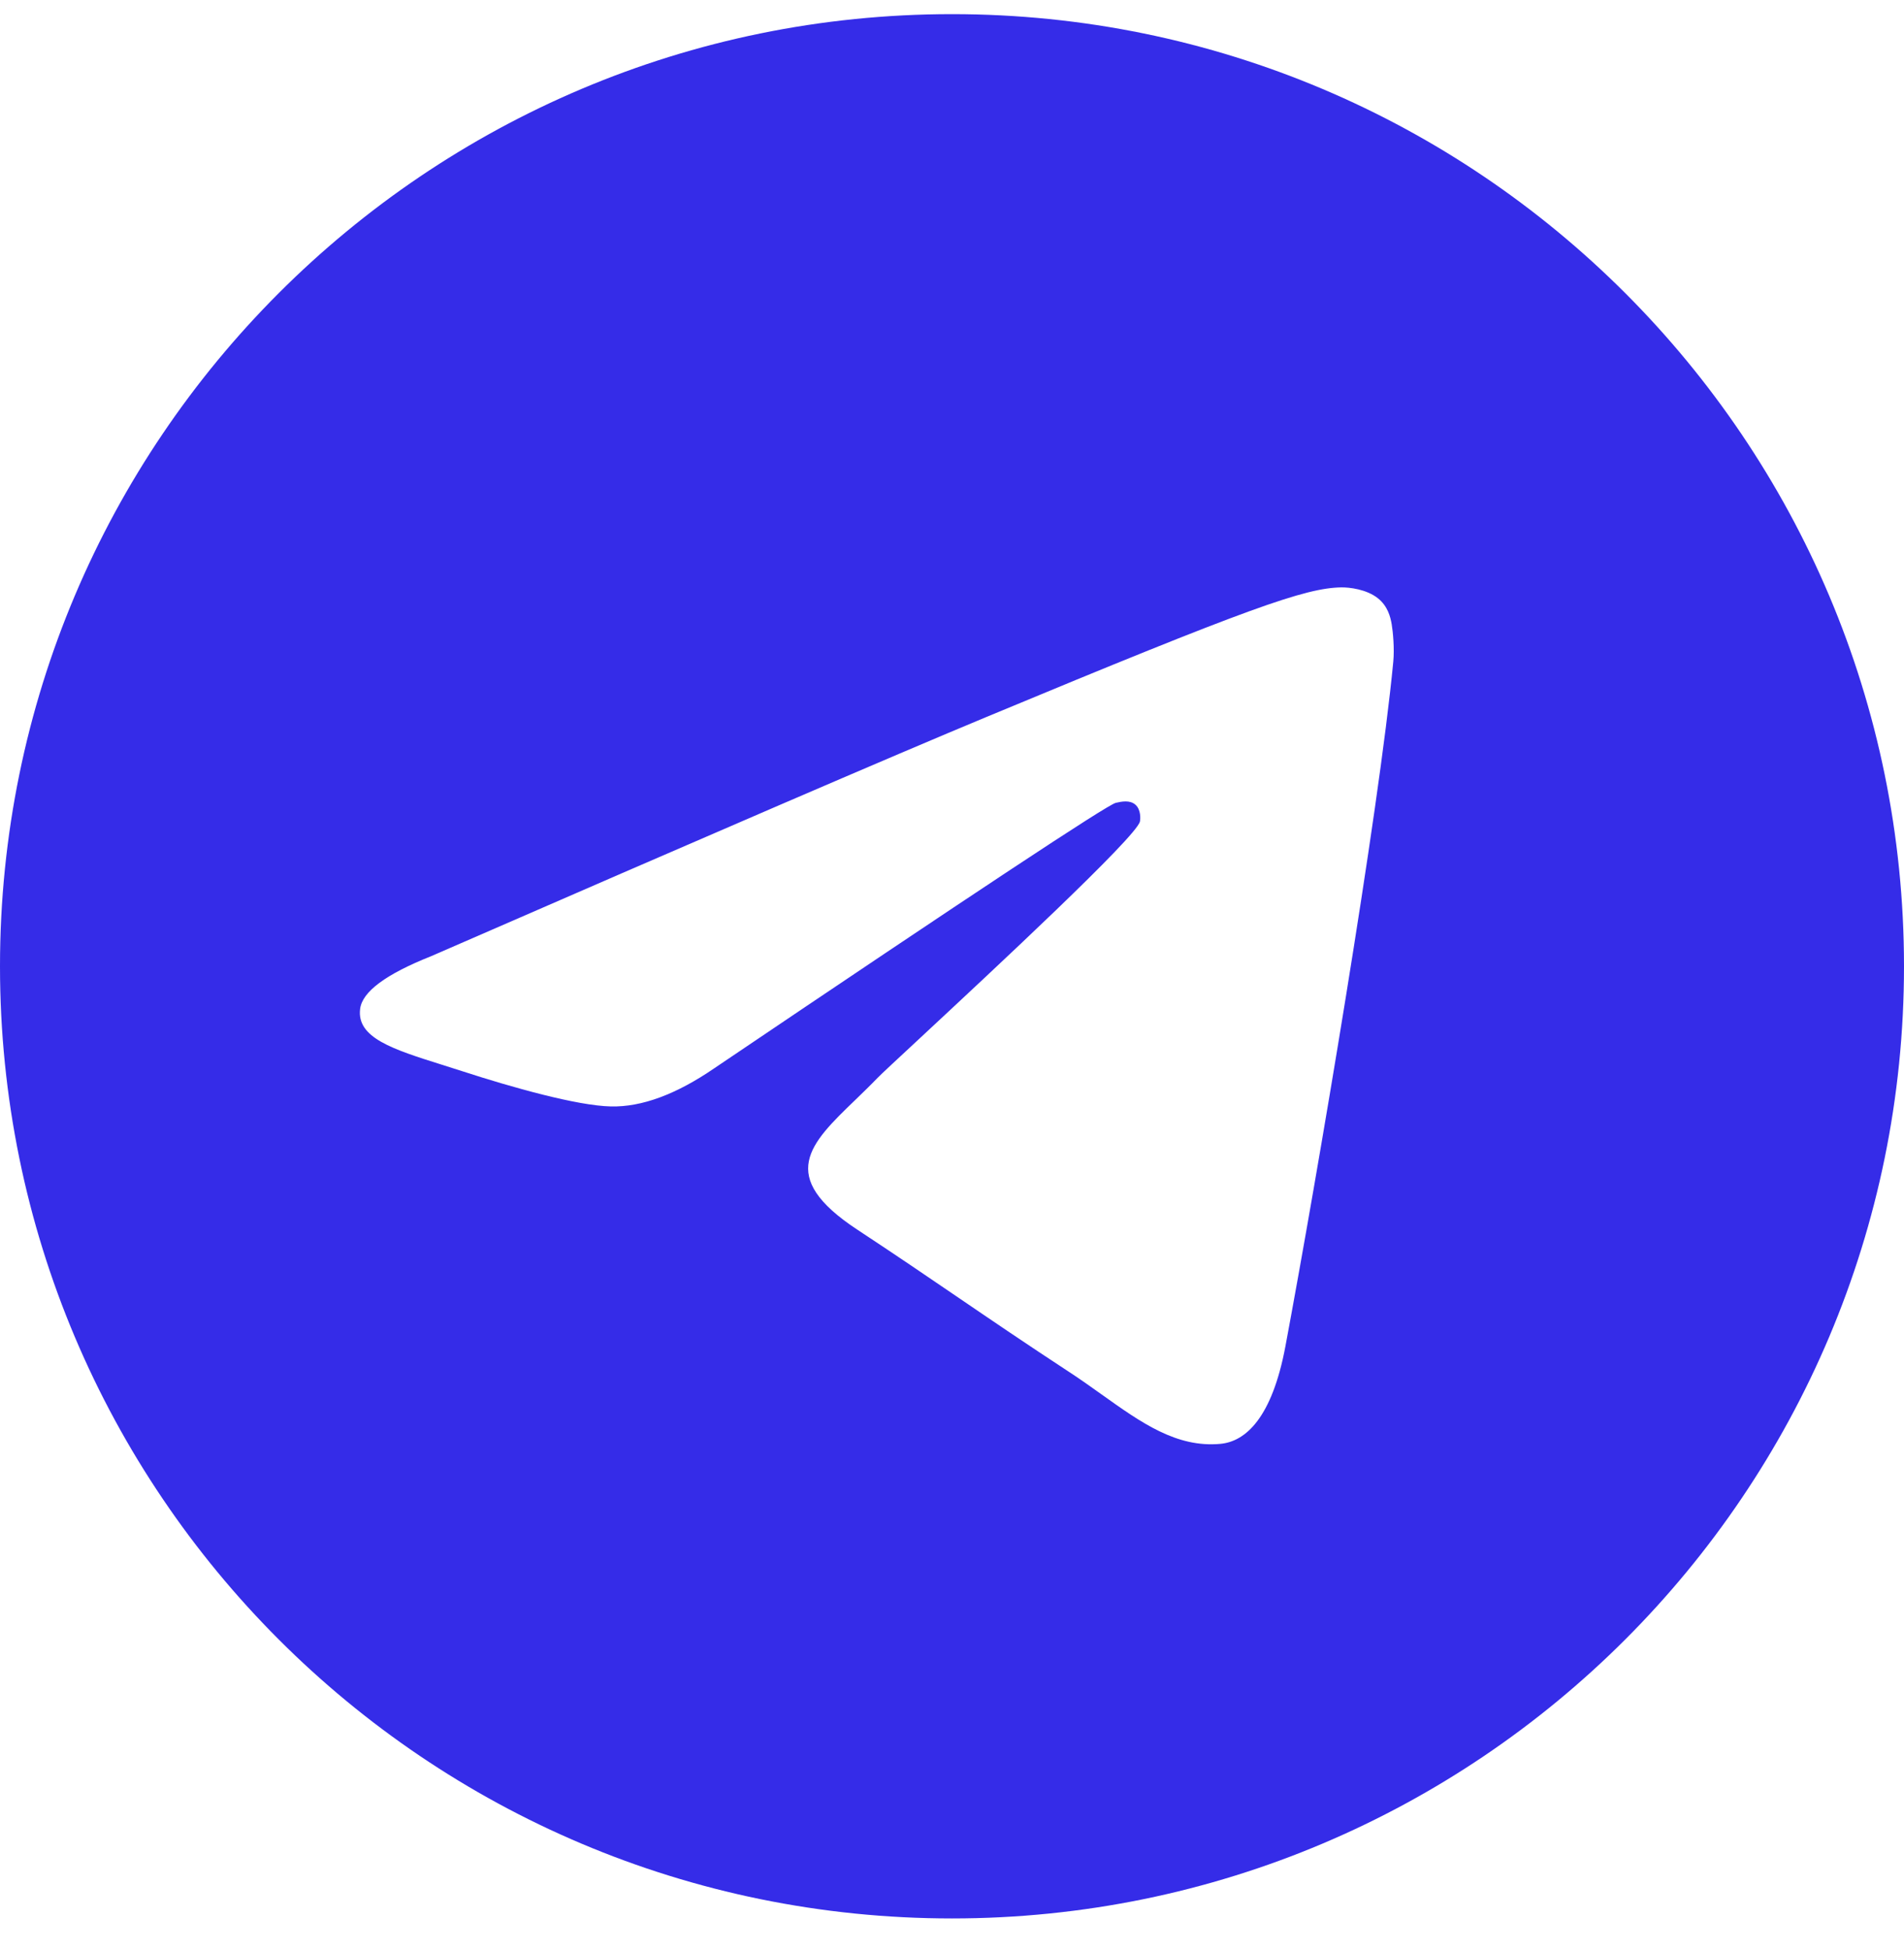 <svg width="42" height="43" viewBox="0 0 42 43" fill="none" xmlns="http://www.w3.org/2000/svg">
<g clip-path="url(#clip0_282_1954)">
<path fill-rule="evenodd" clip-rule="evenodd" d="M42 21.312C42 32.91 32.598 42.312 21 42.312C9.402 42.312 0 32.91 0 21.312C0 9.715 9.402 0.312 21 0.312C32.598 0.312 42 9.715 42 21.312ZM21.753 15.816C19.71 16.665 15.628 18.424 9.506 21.091C8.512 21.486 7.991 21.873 7.944 22.251C7.863 22.89 8.664 23.142 9.754 23.485C9.902 23.531 10.055 23.579 10.213 23.631C11.285 23.979 12.727 24.387 13.477 24.403C14.157 24.418 14.916 24.137 15.755 23.562C21.474 19.701 24.427 17.749 24.613 17.707C24.743 17.677 24.924 17.64 25.047 17.749C25.17 17.858 25.158 18.065 25.145 18.12C25.066 18.459 21.924 21.379 20.299 22.891C19.792 23.362 19.432 23.696 19.359 23.772C19.194 23.943 19.026 24.105 18.865 24.261C17.869 25.221 17.122 25.941 18.906 27.117C19.764 27.682 20.45 28.149 21.135 28.616C21.882 29.125 22.628 29.633 23.593 30.265C23.839 30.426 24.073 30.593 24.302 30.756C25.172 31.377 25.954 31.934 26.919 31.845C27.481 31.794 28.06 31.266 28.355 29.692C29.05 25.973 30.418 17.915 30.734 14.594C30.762 14.303 30.727 13.931 30.699 13.768C30.671 13.604 30.612 13.371 30.4 13.199C30.148 12.995 29.76 12.952 29.586 12.955C28.796 12.969 27.584 13.39 21.753 15.816Z" fill="#352CE8"/>
</g>
<defs>
<clipPath id="clip0_282_1954">
<rect width="42" height="42" fill="white" transform="translate(0 0.312)"/>
</clipPath>
</defs>
</svg>
